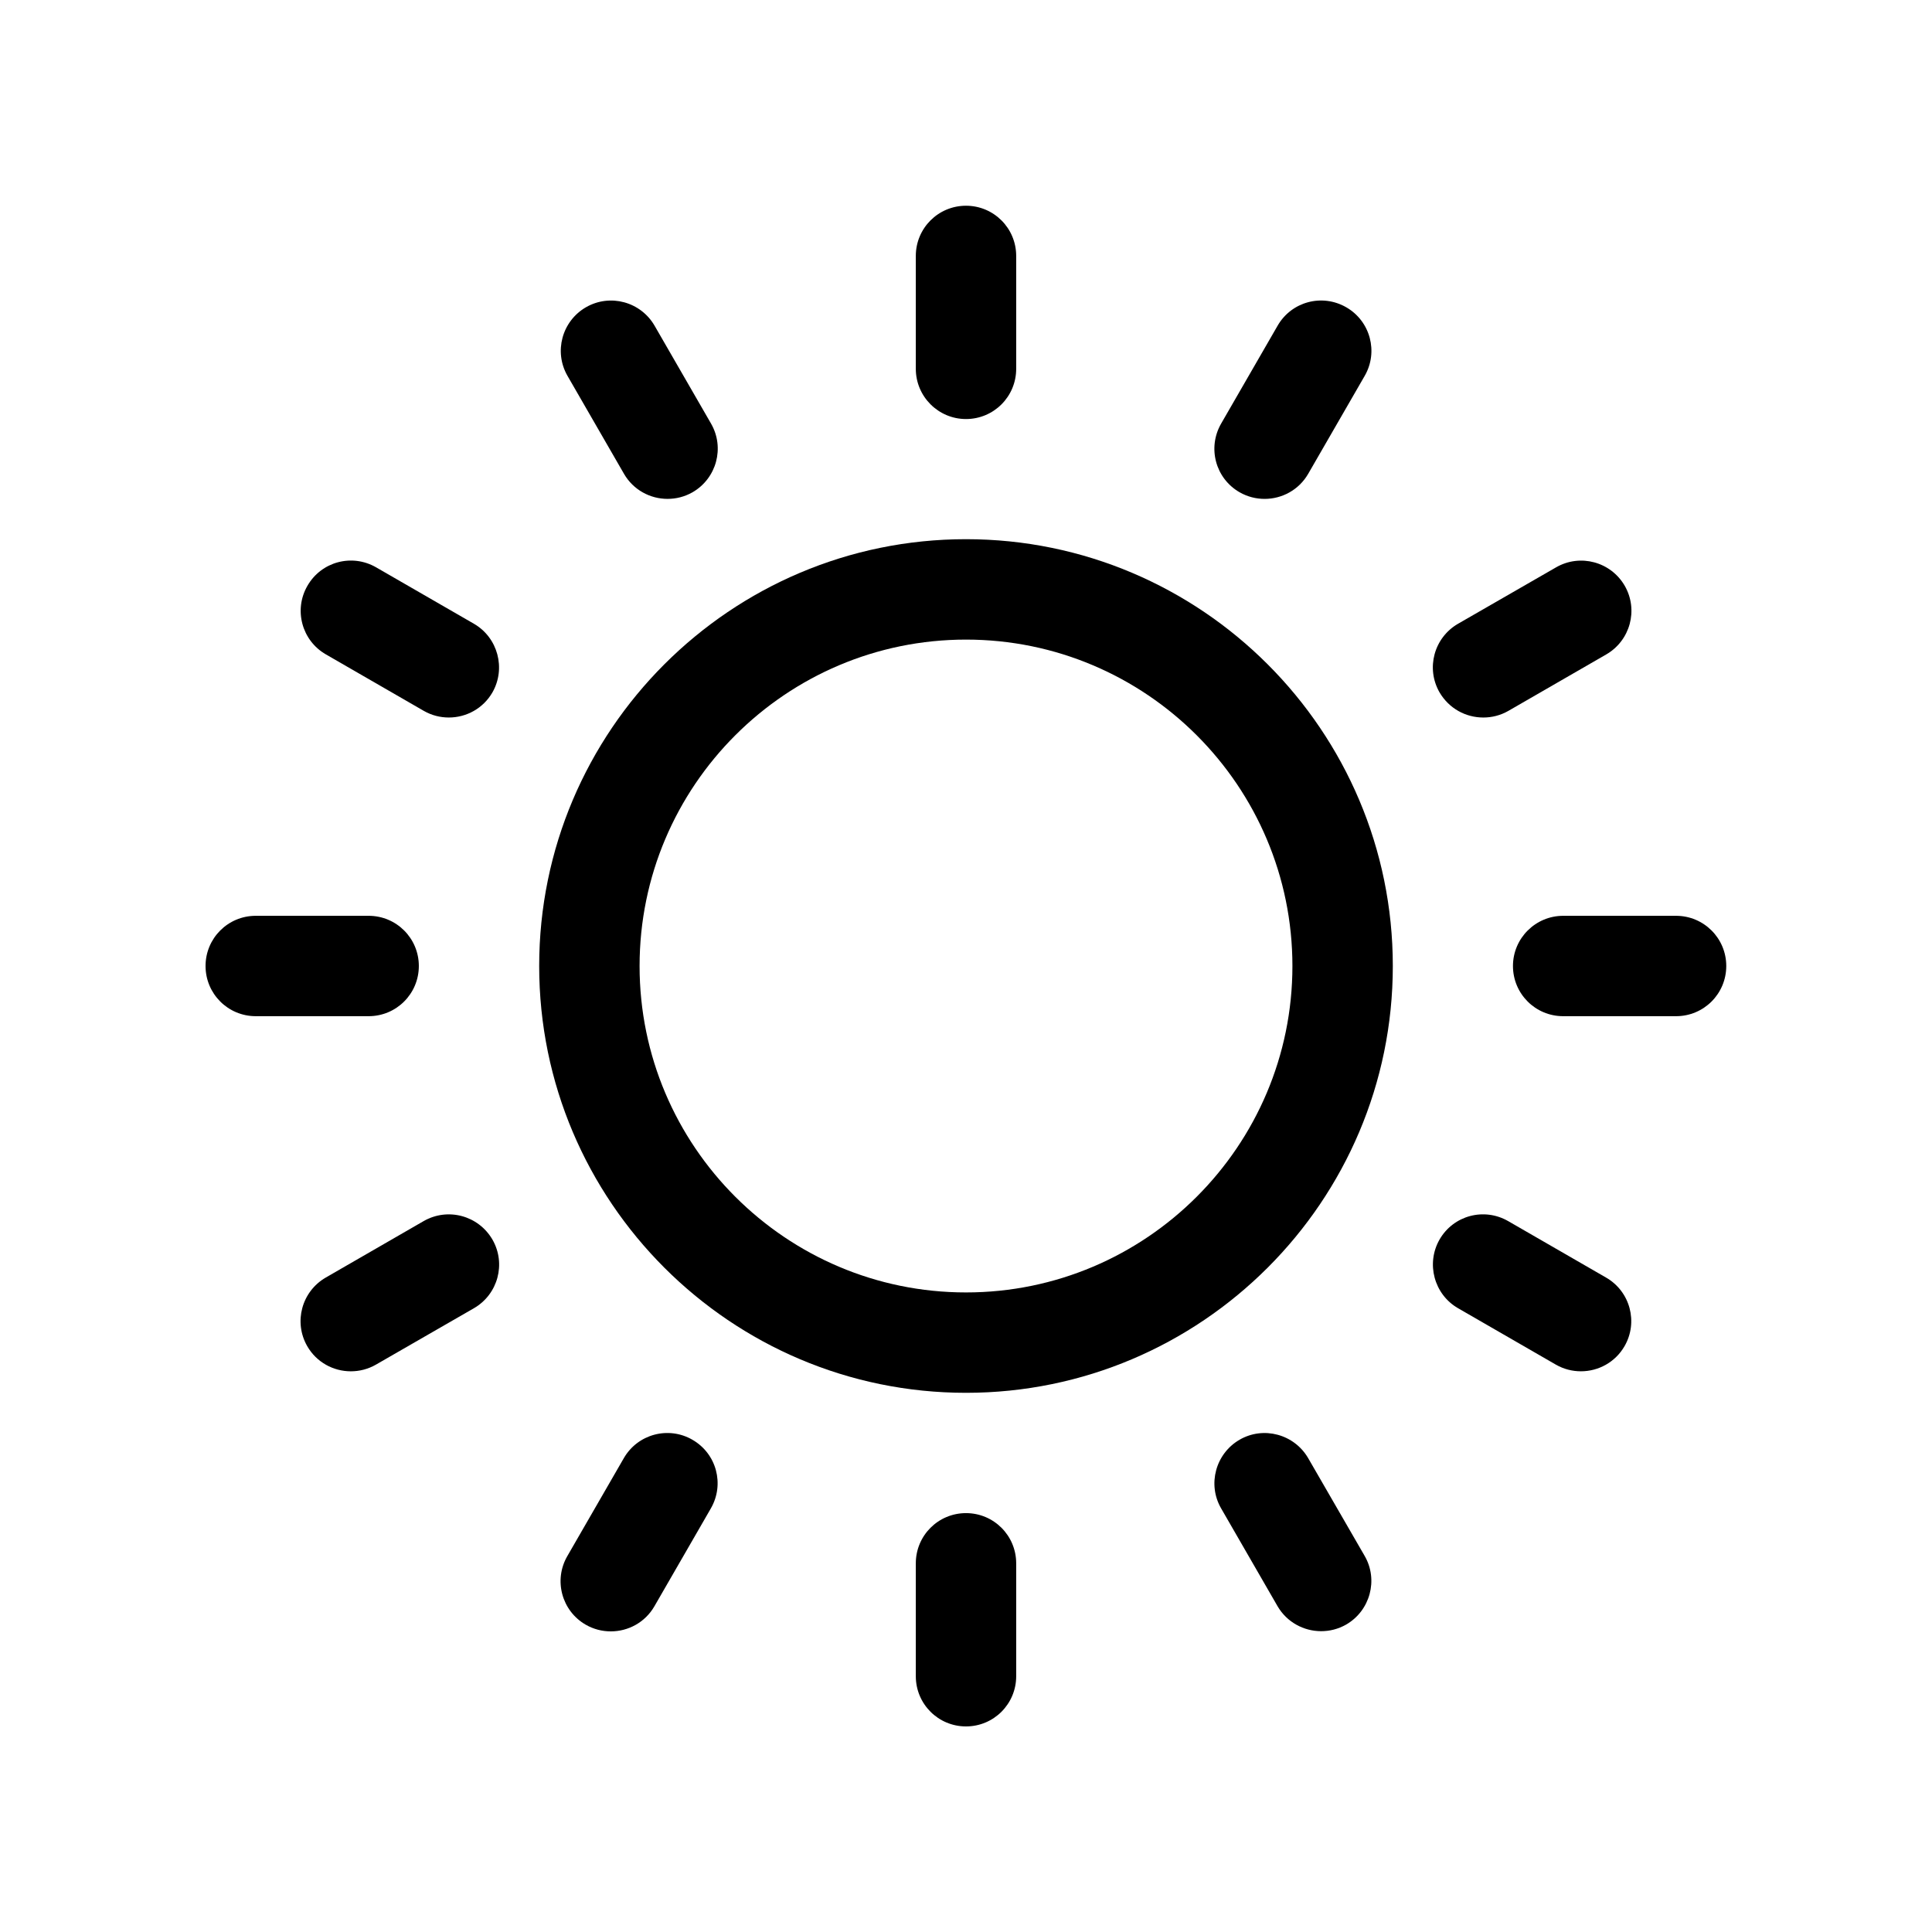 <?xml version="1.0" encoding="UTF-8"?>
<!-- Uploaded to: SVG Repo, www.svgrepo.com, Generator: SVG Repo Mixer Tools -->
<svg fill="#000000" width="800px" height="800px" version="1.1" viewBox="144 144 512 512" xmlns="http://www.w3.org/2000/svg">
 <g>
  <path d="m400 513.11c62.371 0 113.11-50.734 113.11-113.11 0-62.375-50.734-113.11-113.11-113.11-62.375 0-113.11 50.73-113.11 113.11 0 62.371 50.73 113.11 113.11 113.11zm0-199.61c47.711 0 86.504 38.793 86.504 86.504s-38.793 86.504-86.504 86.504-86.504-38.793-86.504-86.504 38.793-86.504 86.504-86.504z"/>
  <path d="m400 255.05c7.356 0 13.301-5.945 13.301-13.301v-29.926c0-7.356-5.945-13.301-13.301-13.301s-13.301 5.945-13.301 13.301v29.926c0 7.309 5.945 13.301 13.301 13.301z"/>
  <path d="m309.36 269.56c2.469 4.281 6.953 6.648 11.539 6.648 2.266 0 4.535-0.555 6.648-1.762 6.348-3.68 8.566-11.789 4.887-18.188l-14.965-25.945c-3.68-6.348-11.789-8.566-18.188-4.887-6.348 3.68-8.566 11.789-4.887 18.188z"/>
  <path d="m269.61 309.31-25.945-14.965c-6.398-3.68-14.508-1.512-18.188 4.887-3.68 6.348-1.512 14.508 4.887 18.188l25.945 14.965c2.117 1.211 4.383 1.762 6.648 1.762 4.586 0 9.07-2.367 11.539-6.648 3.629-6.348 1.461-14.508-4.887-18.188z"/>
  <path d="m211.77 413.3h29.926c7.356 0 13.301-5.945 13.301-13.301s-5.945-13.301-13.301-13.301h-29.926c-7.356 0-13.297 5.945-13.297 13.301s5.941 13.301 13.297 13.301z"/>
  <path d="m256.26 467.61-25.945 14.965c-6.348 3.68-8.566 11.789-4.887 18.188 2.469 4.281 6.953 6.648 11.539 6.648 2.266 0 4.535-0.555 6.648-1.762l25.996-14.965c6.348-3.68 8.566-11.789 4.887-18.188-3.731-6.398-11.84-8.562-18.238-4.887z"/>
  <path d="m327.5 525.55c-6.348-3.68-14.508-1.512-18.188 4.887l-14.965 25.945c-3.68 6.348-1.512 14.508 4.887 18.188 2.117 1.211 4.383 1.762 6.648 1.762 4.586 0 9.07-2.367 11.539-6.648l14.965-25.945c3.68-6.398 1.512-14.508-4.887-18.188z"/>
  <path d="m400 601.52c7.356 0 13.301-5.945 13.301-13.301v-29.926c0-7.356-5.945-13.301-13.301-13.301s-13.301 5.945-13.301 13.301v29.926c0 7.356 5.945 13.301 13.301 13.301z"/>
  <path d="m494.11 576.28c2.266 0 4.535-0.555 6.648-1.762 6.348-3.68 8.566-11.84 4.887-18.188l-14.961-25.898c-3.68-6.348-11.84-8.566-18.188-4.887s-8.566 11.84-4.887 18.188l14.965 25.945c2.469 4.234 6.953 6.602 11.535 6.602z"/>
  <path d="m530.38 490.68 25.945 14.965c2.117 1.211 4.383 1.762 6.648 1.762 4.586 0 9.07-2.367 11.539-6.648 3.68-6.348 1.512-14.508-4.887-18.188l-25.945-14.965c-6.398-3.68-14.508-1.512-18.188 4.887-3.625 6.348-1.461 14.512 4.887 18.188z"/>
  <path d="m544.95 400c0 7.356 5.945 13.301 13.301 13.301h29.926c7.356 0 13.301-5.945 13.301-13.301s-5.945-13.301-13.301-13.301h-29.926c-7.305 0-13.301 5.945-13.301 13.301z"/>
  <path d="m537.09 334.15c2.266 0 4.535-0.555 6.648-1.762l25.945-14.965c6.348-3.68 8.566-11.789 4.887-18.188-3.68-6.348-11.789-8.566-18.188-4.887l-25.996 14.961c-6.348 3.68-8.566 11.789-4.887 18.188 2.519 4.281 6.953 6.652 11.59 6.652z"/>
  <path d="m472.5 274.45c2.117 1.211 4.383 1.762 6.648 1.762 4.586 0 9.07-2.367 11.539-6.648l14.965-25.945c3.68-6.348 1.512-14.508-4.887-18.188-6.398-3.68-14.508-1.512-18.188 4.887l-14.965 25.945c-3.676 6.398-1.512 14.508 4.887 18.188z"/>
 </g>
</svg>